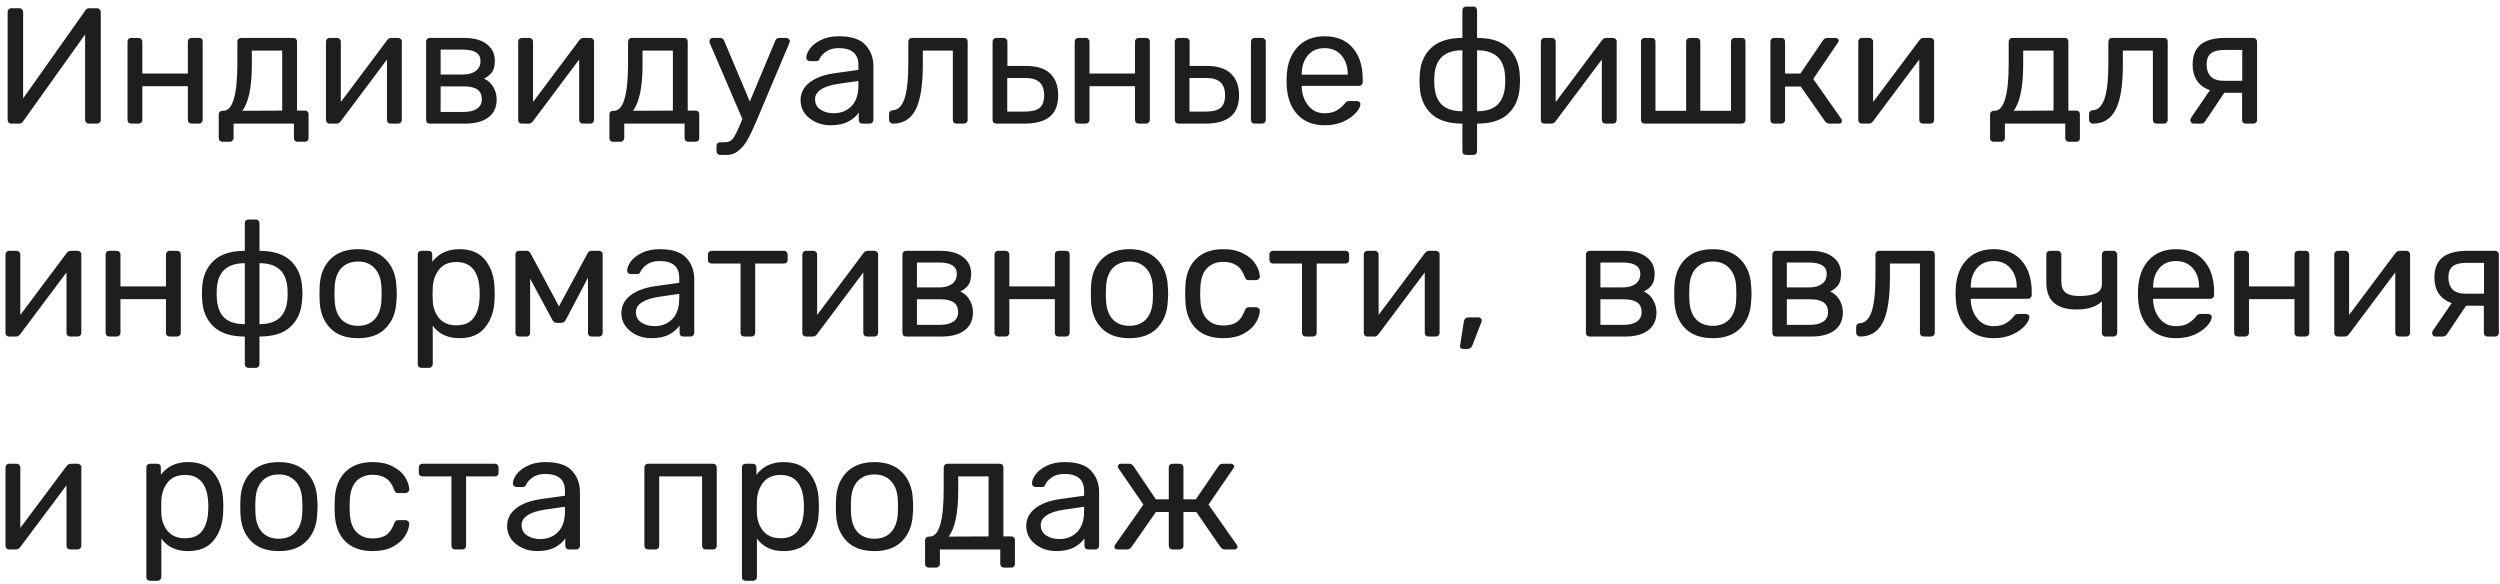 <?xml version="1.0" encoding="UTF-8"?> <svg xmlns="http://www.w3.org/2000/svg" width="364" height="85" viewBox="0 0 364 85" fill="none"> <path d="M1.64 18C1.48 18 1.352 17.952 1.256 17.856C1.16 17.744 1.112 17.6 1.112 17.424V1.776C1.112 1.6 1.16 1.464 1.256 1.368C1.352 1.256 1.488 1.2 1.664 1.2H2.816C2.976 1.2 3.104 1.256 3.2 1.368C3.312 1.464 3.368 1.6 3.368 1.776V14.328L12.416 1.536C12.544 1.312 12.736 1.2 12.992 1.2H14.12C14.28 1.2 14.408 1.256 14.504 1.368C14.616 1.464 14.672 1.6 14.672 1.776V17.448C14.672 17.608 14.616 17.744 14.504 17.856C14.408 17.952 14.28 18 14.12 18H12.968C12.808 18 12.672 17.952 12.56 17.856C12.448 17.744 12.392 17.608 12.392 17.448V5.016L3.368 17.664C3.24 17.888 3.048 18 2.792 18H1.64ZM19.118 18C18.958 18 18.822 17.952 18.71 17.856C18.614 17.744 18.566 17.608 18.566 17.448V6.072C18.566 5.912 18.614 5.784 18.71 5.688C18.822 5.576 18.958 5.52 19.118 5.52H20.174C20.334 5.52 20.462 5.576 20.558 5.688C20.67 5.784 20.726 5.912 20.726 6.072V10.704H27.35V6.072C27.35 5.912 27.398 5.784 27.494 5.688C27.606 5.576 27.742 5.52 27.902 5.52H28.958C29.134 5.52 29.27 5.568 29.366 5.664C29.462 5.76 29.51 5.896 29.51 6.072V17.448C29.51 17.608 29.454 17.744 29.342 17.856C29.246 17.952 29.118 18 28.958 18H27.902C27.742 18 27.606 17.952 27.494 17.856C27.398 17.744 27.35 17.608 27.35 17.448V12.552H20.726V17.448C20.726 17.608 20.67 17.744 20.558 17.856C20.462 17.952 20.334 18 20.174 18H19.118ZM32.4 20.64C32.24 20.64 32.104 20.592 31.992 20.496C31.896 20.4 31.848 20.264 31.848 20.088V16.68C31.848 16.52 31.896 16.392 31.992 16.296C32.104 16.184 32.24 16.128 32.4 16.128H32.52C33.192 16.128 33.696 15.568 34.032 14.448C34.384 13.328 34.56 11.56 34.56 9.144V6.072C34.56 5.912 34.608 5.784 34.704 5.688C34.816 5.576 34.952 5.52 35.112 5.52H42.696C42.872 5.52 43.008 5.568 43.104 5.664C43.2 5.76 43.248 5.896 43.248 6.072V16.104H44.376C44.552 16.104 44.688 16.152 44.784 16.248C44.88 16.344 44.928 16.48 44.928 16.656V20.088C44.928 20.264 44.88 20.4 44.784 20.496C44.688 20.592 44.552 20.64 44.376 20.64H43.32C43.16 20.64 43.032 20.584 42.936 20.472C42.84 20.376 42.792 20.248 42.792 20.088V18H34.008V20.088C34.008 20.248 33.952 20.376 33.84 20.472C33.744 20.584 33.616 20.64 33.456 20.64H32.4ZM41.088 16.104V7.368H36.672V9.384C36.672 12.648 36.208 14.896 35.28 16.128L41.088 16.104ZM57.976 5.52C58.104 5.52 58.224 5.568 58.336 5.664C58.448 5.76 58.504 5.872 58.504 6V17.448C58.504 17.608 58.448 17.744 58.336 17.856C58.24 17.952 58.112 18 57.952 18H56.896C56.736 18 56.6 17.952 56.488 17.856C56.392 17.744 56.344 17.608 56.344 17.448V8.664L49.624 17.64C49.448 17.88 49.24 18 49 18H47.968C47.84 18 47.72 17.952 47.608 17.856C47.512 17.744 47.464 17.624 47.464 17.496V6.072C47.464 5.912 47.512 5.784 47.608 5.688C47.72 5.576 47.856 5.52 48.016 5.52H49.072C49.232 5.52 49.36 5.576 49.456 5.688C49.568 5.784 49.624 5.912 49.624 6.072V14.856L56.344 5.88C56.52 5.64 56.728 5.52 56.968 5.52H57.976ZM62.594 18C62.434 18 62.298 17.952 62.186 17.856C62.09 17.744 62.042 17.608 62.042 17.448V6.072C62.042 5.912 62.09 5.784 62.186 5.688C62.298 5.576 62.434 5.52 62.594 5.52H67.562C69.002 5.52 70.106 5.824 70.874 6.432C71.658 7.024 72.05 7.832 72.05 8.856C72.05 9.544 71.922 10.08 71.666 10.464C71.41 10.848 71.01 11.176 70.466 11.448C71.042 11.688 71.49 12.088 71.81 12.648C72.146 13.208 72.314 13.816 72.314 14.472C72.314 15.608 71.914 16.48 71.114 17.088C70.314 17.696 69.186 18 67.73 18H62.594ZM67.394 10.848C68.178 10.848 68.802 10.68 69.266 10.344C69.73 9.992 69.962 9.504 69.962 8.88C69.962 7.776 69.106 7.224 67.394 7.224H64.154V10.848H67.394ZM67.538 16.296C68.338 16.296 68.97 16.144 69.434 15.84C69.914 15.52 70.154 15.056 70.154 14.448C70.154 13.808 69.938 13.336 69.506 13.032C69.074 12.728 68.418 12.576 67.538 12.576H64.154V16.296H67.538ZM85.96 5.52C86.088 5.52 86.208 5.568 86.32 5.664C86.432 5.76 86.488 5.872 86.488 6V17.448C86.488 17.608 86.432 17.744 86.32 17.856C86.224 17.952 86.096 18 85.936 18H84.88C84.72 18 84.584 17.952 84.472 17.856C84.376 17.744 84.328 17.608 84.328 17.448V8.664L77.608 17.64C77.432 17.88 77.224 18 76.984 18H75.952C75.824 18 75.704 17.952 75.592 17.856C75.496 17.744 75.448 17.624 75.448 17.496V6.072C75.448 5.912 75.496 5.784 75.592 5.688C75.704 5.576 75.84 5.52 76 5.52H77.056C77.216 5.52 77.344 5.576 77.44 5.688C77.552 5.784 77.608 5.912 77.608 6.072V14.856L84.328 5.88C84.504 5.64 84.712 5.52 84.952 5.52H85.96ZM89.283 20.64C89.123 20.64 88.987 20.592 88.875 20.496C88.779 20.4 88.731 20.264 88.731 20.088V16.68C88.731 16.52 88.779 16.392 88.875 16.296C88.987 16.184 89.123 16.128 89.283 16.128H89.403C90.075 16.128 90.579 15.568 90.915 14.448C91.267 13.328 91.443 11.56 91.443 9.144V6.072C91.443 5.912 91.491 5.784 91.587 5.688C91.699 5.576 91.835 5.52 91.995 5.52H99.579C99.755 5.52 99.891 5.568 99.987 5.664C100.083 5.76 100.131 5.896 100.131 6.072V16.104H101.259C101.435 16.104 101.571 16.152 101.667 16.248C101.763 16.344 101.811 16.48 101.811 16.656V20.088C101.811 20.264 101.763 20.4 101.667 20.496C101.571 20.592 101.435 20.64 101.259 20.64H100.203C100.043 20.64 99.915 20.584 99.819 20.472C99.723 20.376 99.675 20.248 99.675 20.088V18H90.891V20.088C90.891 20.248 90.835 20.376 90.723 20.472C90.627 20.584 90.499 20.64 90.339 20.64H89.283ZM97.971 16.104V7.368H93.555V9.384C93.555 12.648 93.091 14.896 92.163 16.128L97.971 16.104ZM114.499 5.52C114.627 5.52 114.739 5.568 114.835 5.664C114.947 5.76 115.003 5.872 115.003 6C115.003 6.064 114.955 6.208 114.859 6.432L110.299 17.232L110.083 17.736C109.651 18.76 109.259 19.592 108.907 20.232C108.571 20.872 108.139 21.416 107.611 21.864C107.099 22.328 106.491 22.56 105.787 22.56H104.875C104.715 22.56 104.579 22.504 104.467 22.392C104.371 22.296 104.323 22.168 104.323 22.008V21.264C104.323 21.104 104.371 20.968 104.467 20.856C104.579 20.76 104.715 20.712 104.875 20.712H105.499C105.851 20.712 106.139 20.64 106.363 20.496C106.587 20.352 106.787 20.12 106.963 19.8C107.155 19.48 107.395 18.984 107.683 18.312L108.091 17.328L103.411 6.432C103.331 6.224 103.291 6.088 103.291 6.024C103.291 5.88 103.339 5.76 103.435 5.664C103.531 5.568 103.651 5.52 103.795 5.52H104.851C105.107 5.52 105.299 5.648 105.427 5.904L109.171 14.784L112.891 5.904C113.003 5.648 113.203 5.52 113.491 5.52H114.499ZM120.904 18.24C120.12 18.24 119.392 18.08 118.72 17.76C118.064 17.44 117.536 17.008 117.136 16.464C116.752 15.904 116.56 15.288 116.56 14.616C116.56 13.56 116.992 12.696 117.856 12.024C118.72 11.352 119.896 10.904 121.384 10.68L124.984 10.176V9.48C124.984 7.832 124.032 7.008 122.128 7.008C121.392 7.008 120.8 7.16 120.352 7.464C119.904 7.752 119.576 8.096 119.368 8.496C119.304 8.656 119.232 8.768 119.152 8.832C119.088 8.88 118.992 8.904 118.864 8.904H117.928C117.784 8.904 117.656 8.856 117.544 8.76C117.448 8.648 117.4 8.52 117.4 8.376C117.4 8.008 117.568 7.584 117.904 7.104C118.256 6.608 118.792 6.184 119.512 5.832C120.232 5.464 121.112 5.28 122.152 5.28C123.944 5.28 125.224 5.696 125.992 6.528C126.776 7.36 127.168 8.4 127.168 9.648V17.448C127.168 17.608 127.112 17.744 127 17.856C126.904 17.952 126.776 18 126.616 18H125.56C125.4 18 125.272 17.952 125.176 17.856C125.08 17.744 125.032 17.608 125.032 17.448V16.392C124.68 16.92 124.168 17.36 123.496 17.712C122.824 18.064 121.96 18.24 120.904 18.24ZM121.384 16.488C122.44 16.488 123.304 16.144 123.976 15.456C124.648 14.768 124.984 13.768 124.984 12.456V11.784L122.176 12.192C121.024 12.352 120.152 12.624 119.56 13.008C118.968 13.392 118.672 13.872 118.672 14.448C118.672 15.104 118.936 15.608 119.464 15.96C120.008 16.312 120.648 16.488 121.384 16.488ZM130.02 18C129.86 18 129.724 17.944 129.612 17.832C129.5 17.72 129.444 17.584 129.444 17.424V16.584C129.444 16.44 129.492 16.32 129.588 16.224C129.684 16.128 129.804 16.072 129.948 16.056C130.716 16.04 131.292 15.496 131.676 14.424C132.06 13.336 132.252 11.576 132.252 9.144V6.072C132.252 5.912 132.3 5.784 132.396 5.688C132.508 5.576 132.644 5.52 132.804 5.52H140.34C140.516 5.52 140.652 5.568 140.748 5.664C140.844 5.76 140.892 5.896 140.892 6.072V17.448C140.892 17.608 140.836 17.744 140.724 17.856C140.628 17.952 140.5 18 140.34 18H139.284C139.124 18 138.988 17.952 138.876 17.856C138.78 17.744 138.732 17.608 138.732 17.448V7.368H134.364V9.384C134.364 12.424 134.012 14.624 133.308 15.984C132.604 17.328 131.508 18 130.02 18ZM145.071 18C144.911 18 144.775 17.952 144.663 17.856C144.567 17.744 144.519 17.608 144.519 17.448V6.072C144.519 5.912 144.567 5.784 144.663 5.688C144.775 5.576 144.911 5.52 145.071 5.52H146.127C146.287 5.52 146.415 5.576 146.511 5.688C146.623 5.784 146.679 5.912 146.679 6.072V9.6H149.391C150.975 9.6 152.151 9.976 152.919 10.728C153.687 11.464 154.071 12.512 154.071 13.872C154.071 15.28 153.663 16.32 152.847 16.992C152.031 17.664 150.783 18 149.103 18H145.071ZM149.199 16.248C150.191 16.248 150.911 16.072 151.359 15.72C151.807 15.352 152.031 14.736 152.031 13.872C152.031 13.024 151.807 12.392 151.359 11.976C150.911 11.56 150.191 11.352 149.199 11.352H146.655V16.248H149.199ZM157.024 18C156.864 18 156.728 17.952 156.616 17.856C156.52 17.744 156.472 17.608 156.472 17.448V6.072C156.472 5.912 156.52 5.784 156.616 5.688C156.728 5.576 156.864 5.52 157.024 5.52H158.08C158.24 5.52 158.368 5.576 158.464 5.688C158.576 5.784 158.632 5.912 158.632 6.072V10.704H165.256V6.072C165.256 5.912 165.304 5.784 165.4 5.688C165.512 5.576 165.648 5.52 165.808 5.52H166.864C167.04 5.52 167.176 5.568 167.272 5.664C167.368 5.76 167.416 5.896 167.416 6.072V17.448C167.416 17.608 167.36 17.744 167.248 17.856C167.152 17.952 167.024 18 166.864 18H165.808C165.648 18 165.512 17.952 165.4 17.856C165.304 17.744 165.256 17.608 165.256 17.448V12.552H158.632V17.448C158.632 17.608 158.576 17.744 158.464 17.856C158.368 17.952 158.24 18 158.08 18H157.024ZM171.602 18C171.442 18 171.306 17.952 171.194 17.856C171.098 17.744 171.05 17.608 171.05 17.448V6.072C171.05 5.912 171.098 5.784 171.194 5.688C171.306 5.576 171.442 5.52 171.602 5.52H172.658C172.818 5.52 172.946 5.576 173.042 5.688C173.154 5.784 173.21 5.912 173.21 6.072V9.6H175.73C177.298 9.6 178.466 9.976 179.234 10.728C180.018 11.48 180.41 12.528 180.41 13.872C180.41 15.28 179.994 16.32 179.162 16.992C178.346 17.664 177.098 18 175.418 18H171.602ZM182.69 18C182.53 18 182.394 17.952 182.282 17.856C182.186 17.744 182.138 17.608 182.138 17.448V6.072C182.138 5.912 182.186 5.784 182.282 5.688C182.394 5.576 182.53 5.52 182.69 5.52H183.746C183.906 5.52 184.034 5.576 184.13 5.688C184.242 5.784 184.298 5.912 184.298 6.072V17.448C184.298 17.608 184.242 17.744 184.13 17.856C184.034 17.952 183.906 18 183.746 18H182.69ZM175.538 16.248C176.53 16.248 177.25 16.072 177.698 15.72C178.146 15.352 178.37 14.736 178.37 13.872C178.37 13.024 178.146 12.392 177.698 11.976C177.25 11.56 176.53 11.352 175.538 11.352H173.186V16.248H175.538ZM192.869 18.24C191.237 18.24 189.933 17.736 188.957 16.728C187.981 15.704 187.445 14.312 187.349 12.552L187.325 11.736L187.349 10.944C187.445 9.216 187.981 7.84 188.957 6.816C189.933 5.792 191.237 5.28 192.869 5.28C194.629 5.28 195.989 5.84 196.949 6.96C197.925 8.08 198.413 9.6 198.413 11.52V11.952C198.413 12.112 198.357 12.248 198.245 12.36C198.149 12.456 198.021 12.504 197.861 12.504H189.533V12.72C189.581 13.76 189.901 14.648 190.493 15.384C191.085 16.12 191.869 16.488 192.845 16.488C193.597 16.488 194.205 16.344 194.669 16.056C195.149 15.752 195.509 15.44 195.749 15.12C195.893 14.928 196.005 14.816 196.085 14.784C196.165 14.736 196.301 14.712 196.493 14.712H197.549C197.693 14.712 197.813 14.752 197.909 14.832C198.021 14.912 198.077 15.016 198.077 15.144C198.077 15.496 197.861 15.92 197.429 16.416C196.997 16.912 196.381 17.344 195.581 17.712C194.797 18.064 193.893 18.24 192.869 18.24ZM196.229 10.872V10.8C196.229 9.68 195.925 8.768 195.317 8.064C194.709 7.36 193.893 7.008 192.869 7.008C191.829 7.008 191.013 7.36 190.421 8.064C189.829 8.768 189.533 9.68 189.533 10.8V10.872H196.229ZM213.478 22.56C213.318 22.56 213.182 22.512 213.07 22.416C212.974 22.32 212.926 22.184 212.926 22.008V18C210.91 18 209.39 17.512 208.366 16.536C207.342 15.56 206.79 14.24 206.71 12.576L206.686 11.76L206.71 10.92C206.79 9.272 207.342 7.96 208.366 6.984C209.406 6.008 210.926 5.52 212.926 5.52V1.512C212.926 1.336 212.974 1.2 213.07 1.104C213.182 1.008 213.318 0.96 213.478 0.96H214.534C214.694 0.96 214.822 1.016 214.918 1.128C215.014 1.224 215.062 1.352 215.062 1.512V5.52C217.078 5.52 218.598 6.008 219.622 6.984C220.646 7.96 221.198 9.272 221.278 10.92C221.31 11.272 221.326 11.552 221.326 11.76C221.326 11.952 221.31 12.224 221.278 12.576C221.198 14.24 220.646 15.56 219.622 16.536C218.614 17.512 217.094 18 215.062 18V22.008C215.062 22.168 215.014 22.296 214.918 22.392C214.822 22.504 214.694 22.56 214.534 22.56H213.478ZM212.926 7.32C210.334 7.32 208.974 8.576 208.846 11.088L208.822 11.76L208.846 12.432C208.926 13.696 209.294 14.64 209.95 15.264C210.622 15.888 211.614 16.2 212.926 16.2V7.32ZM215.062 16.2C216.374 16.2 217.358 15.888 218.014 15.264C218.686 14.624 219.062 13.68 219.142 12.432C219.158 12.272 219.166 12.048 219.166 11.76C219.166 11.472 219.158 11.248 219.142 11.088C219.014 8.576 217.654 7.32 215.062 7.32V16.2ZM234.859 5.52C234.987 5.52 235.107 5.568 235.219 5.664C235.331 5.76 235.387 5.872 235.387 6V17.448C235.387 17.608 235.331 17.744 235.219 17.856C235.123 17.952 234.995 18 234.835 18H233.779C233.619 18 233.483 17.952 233.371 17.856C233.275 17.744 233.227 17.608 233.227 17.448V8.664L226.507 17.64C226.331 17.88 226.123 18 225.883 18H224.851C224.723 18 224.603 17.952 224.491 17.856C224.395 17.744 224.347 17.624 224.347 17.496V6.072C224.347 5.912 224.395 5.784 224.491 5.688C224.603 5.576 224.739 5.52 224.899 5.52H225.955C226.115 5.52 226.243 5.576 226.339 5.688C226.451 5.784 226.507 5.912 226.507 6.072V14.856L233.227 5.88C233.403 5.64 233.611 5.52 233.851 5.52H234.859ZM239.477 18C239.317 18 239.181 17.952 239.069 17.856C238.973 17.744 238.925 17.608 238.925 17.448V6.072C238.925 5.912 238.973 5.784 239.069 5.688C239.181 5.576 239.317 5.52 239.477 5.52H240.485C240.661 5.52 240.797 5.568 240.893 5.664C240.989 5.76 241.037 5.896 241.037 6.072V16.128H245.501V6.072C245.501 5.912 245.549 5.784 245.645 5.688C245.757 5.576 245.893 5.52 246.053 5.52H247.013C247.173 5.52 247.301 5.576 247.397 5.688C247.509 5.784 247.565 5.912 247.565 6.072V16.128H252.029V6.072C252.029 5.912 252.077 5.784 252.173 5.688C252.285 5.576 252.421 5.52 252.581 5.52H253.589C253.765 5.52 253.901 5.568 253.997 5.664C254.093 5.76 254.141 5.896 254.141 6.072V17.448C254.141 17.608 254.085 17.744 253.973 17.856C253.877 17.952 253.749 18 253.589 18H239.477ZM268.089 17.304C268.153 17.416 268.185 17.52 268.185 17.616C268.185 17.872 268.033 18 267.729 18H266.361C266.121 18 265.905 17.88 265.713 17.64L262.185 12.6H259.905V17.448C259.905 17.608 259.849 17.744 259.737 17.856C259.641 17.952 259.513 18 259.353 18H258.321C258.161 18 258.025 17.952 257.913 17.856C257.817 17.744 257.769 17.608 257.769 17.448V6.072C257.769 5.912 257.817 5.784 257.913 5.688C258.025 5.576 258.161 5.52 258.321 5.52H259.353C259.529 5.52 259.665 5.568 259.761 5.664C259.857 5.76 259.905 5.896 259.905 6.072V10.704H262.137L265.425 5.88C265.585 5.64 265.793 5.52 266.049 5.52H267.225C267.369 5.52 267.489 5.56 267.585 5.64C267.681 5.704 267.729 5.792 267.729 5.904C267.729 5.936 267.713 5.984 267.681 6.048C267.649 6.096 267.625 6.144 267.609 6.192L264.009 11.496L268.089 17.304ZM281.078 5.52C281.206 5.52 281.326 5.568 281.438 5.664C281.55 5.76 281.606 5.872 281.606 6V17.448C281.606 17.608 281.55 17.744 281.438 17.856C281.342 17.952 281.214 18 281.054 18H279.998C279.838 18 279.702 17.952 279.59 17.856C279.494 17.744 279.446 17.608 279.446 17.448V8.664L272.726 17.64C272.55 17.88 272.342 18 272.102 18H271.07C270.942 18 270.822 17.952 270.71 17.856C270.614 17.744 270.566 17.624 270.566 17.496V6.072C270.566 5.912 270.614 5.784 270.71 5.688C270.822 5.576 270.958 5.52 271.118 5.52H272.174C272.334 5.52 272.462 5.576 272.558 5.688C272.67 5.784 272.726 5.912 272.726 6.072V14.856L279.446 5.88C279.622 5.64 279.83 5.52 280.07 5.52H281.078ZM290.306 20.64C290.146 20.64 290.01 20.592 289.898 20.496C289.802 20.4 289.754 20.264 289.754 20.088V16.68C289.754 16.52 289.802 16.392 289.898 16.296C290.01 16.184 290.146 16.128 290.306 16.128H290.426C291.098 16.128 291.602 15.568 291.938 14.448C292.29 13.328 292.466 11.56 292.466 9.144V6.072C292.466 5.912 292.514 5.784 292.61 5.688C292.722 5.576 292.858 5.52 293.018 5.52H300.602C300.778 5.52 300.914 5.568 301.01 5.664C301.106 5.76 301.154 5.896 301.154 6.072V16.104H302.282C302.458 16.104 302.594 16.152 302.69 16.248C302.786 16.344 302.834 16.48 302.834 16.656V20.088C302.834 20.264 302.786 20.4 302.69 20.496C302.594 20.592 302.458 20.64 302.282 20.64H301.226C301.066 20.64 300.938 20.584 300.842 20.472C300.746 20.376 300.698 20.248 300.698 20.088V18H291.914V20.088C291.914 20.248 291.858 20.376 291.746 20.472C291.65 20.584 291.522 20.64 291.362 20.64H290.306ZM298.994 16.104V7.368H294.578V9.384C294.578 12.648 294.114 14.896 293.186 16.128L298.994 16.104ZM304.746 18C304.586 18 304.45 17.944 304.338 17.832C304.226 17.72 304.17 17.584 304.17 17.424V16.584C304.17 16.44 304.218 16.32 304.314 16.224C304.41 16.128 304.53 16.072 304.674 16.056C305.442 16.04 306.018 15.496 306.402 14.424C306.786 13.336 306.978 11.576 306.978 9.144V6.072C306.978 5.912 307.026 5.784 307.122 5.688C307.234 5.576 307.37 5.52 307.53 5.52H315.066C315.242 5.52 315.378 5.568 315.474 5.664C315.57 5.76 315.618 5.896 315.618 6.072V17.448C315.618 17.608 315.562 17.744 315.45 17.856C315.354 17.952 315.226 18 315.066 18H314.01C313.85 18 313.714 17.952 313.602 17.856C313.506 17.744 313.458 17.608 313.458 17.448V7.368H309.09V9.384C309.09 12.424 308.738 14.624 308.034 15.984C307.33 17.328 306.234 18 304.746 18ZM328.077 5.52C328.237 5.52 328.365 5.576 328.461 5.688C328.573 5.784 328.629 5.912 328.629 6.072V17.448C328.629 17.608 328.573 17.744 328.461 17.856C328.365 17.952 328.237 18 328.077 18H326.997C326.837 18 326.701 17.952 326.589 17.856C326.493 17.744 326.445 17.608 326.445 17.448V13.512H323.853L321.093 17.64C321.029 17.736 320.941 17.824 320.829 17.904C320.717 17.968 320.597 18 320.469 18H319.389C319.261 18 319.149 17.952 319.053 17.856C318.957 17.76 318.909 17.648 318.909 17.52C318.909 17.36 318.965 17.208 319.077 17.064L321.765 13.128C320.933 12.84 320.301 12.376 319.869 11.736C319.453 11.096 319.245 10.328 319.245 9.432C319.245 8.104 319.637 7.12 320.421 6.48C321.221 5.84 322.421 5.52 324.021 5.52H328.077ZM326.469 7.272H323.925C322.997 7.272 322.325 7.44 321.909 7.776C321.493 8.096 321.285 8.648 321.285 9.432C321.285 10.136 321.485 10.704 321.885 11.136C322.301 11.552 322.917 11.76 323.733 11.76H326.469V7.272ZM11.312 36.52C11.44 36.52 11.56 36.568 11.672 36.664C11.784 36.76 11.84 36.872 11.84 37V48.448C11.84 48.608 11.784 48.744 11.672 48.856C11.576 48.952 11.448 49 11.288 49H10.232C10.072 49 9.936 48.952 9.824 48.856C9.728 48.744 9.68 48.608 9.68 48.448V39.664L2.96 48.64C2.784 48.88 2.576 49 2.336 49H1.304C1.176 49 1.056 48.952 0.944 48.856C0.848 48.744 0.8 48.624 0.8 48.496V37.072C0.8 36.912 0.848 36.784 0.944 36.688C1.056 36.576 1.192 36.52 1.352 36.52H2.408C2.568 36.52 2.696 36.576 2.792 36.688C2.904 36.784 2.96 36.912 2.96 37.072V45.856L9.68 36.88C9.856 36.64 10.064 36.52 10.304 36.52H11.312ZM15.93 49C15.77 49 15.634 48.952 15.522 48.856C15.426 48.744 15.378 48.608 15.378 48.448V37.072C15.378 36.912 15.426 36.784 15.522 36.688C15.634 36.576 15.77 36.52 15.93 36.52H16.986C17.146 36.52 17.274 36.576 17.37 36.688C17.482 36.784 17.538 36.912 17.538 37.072V41.704H24.162V37.072C24.162 36.912 24.21 36.784 24.306 36.688C24.418 36.576 24.554 36.52 24.714 36.52H25.77C25.946 36.52 26.082 36.568 26.178 36.664C26.274 36.76 26.322 36.896 26.322 37.072V48.448C26.322 48.608 26.266 48.744 26.154 48.856C26.058 48.952 25.93 49 25.77 49H24.714C24.554 49 24.418 48.952 24.306 48.856C24.21 48.744 24.162 48.608 24.162 48.448V43.552H17.538V48.448C17.538 48.608 17.482 48.744 17.37 48.856C17.274 48.952 17.146 49 16.986 49H15.93ZM36.196 53.56C36.036 53.56 35.9 53.512 35.788 53.416C35.692 53.32 35.644 53.184 35.644 53.008V49C33.628 49 32.108 48.512 31.084 47.536C30.06 46.56 29.508 45.24 29.428 43.576L29.404 42.76L29.428 41.92C29.508 40.272 30.06 38.96 31.084 37.984C32.124 37.008 33.644 36.52 35.644 36.52V32.512C35.644 32.336 35.692 32.2 35.788 32.104C35.9 32.008 36.036 31.96 36.196 31.96H37.252C37.412 31.96 37.54 32.016 37.636 32.128C37.732 32.224 37.78 32.352 37.78 32.512V36.52C39.796 36.52 41.316 37.008 42.34 37.984C43.364 38.96 43.916 40.272 43.996 41.92C44.028 42.272 44.044 42.552 44.044 42.76C44.044 42.952 44.028 43.224 43.996 43.576C43.916 45.24 43.364 46.56 42.34 47.536C41.332 48.512 39.812 49 37.78 49V53.008C37.78 53.168 37.732 53.296 37.636 53.392C37.54 53.504 37.412 53.56 37.252 53.56H36.196ZM35.644 38.32C33.052 38.32 31.692 39.576 31.564 42.088L31.54 42.76L31.564 43.432C31.644 44.696 32.012 45.64 32.668 46.264C33.34 46.888 34.332 47.2 35.644 47.2V38.32ZM37.78 47.2C39.092 47.2 40.076 46.888 40.732 46.264C41.404 45.624 41.78 44.68 41.86 43.432C41.876 43.272 41.884 43.048 41.884 42.76C41.884 42.472 41.876 42.248 41.86 42.088C41.732 39.576 40.372 38.32 37.78 38.32V47.2ZM52.13 49.24C50.37 49.24 49.01 48.744 48.05 47.752C47.106 46.76 46.602 45.44 46.538 43.792L46.514 42.76L46.538 41.728C46.602 40.08 47.114 38.76 48.074 37.768C49.05 36.776 50.402 36.28 52.13 36.28C53.858 36.28 55.202 36.776 56.162 37.768C57.138 38.76 57.658 40.08 57.722 41.728C57.754 42.08 57.77 42.424 57.77 42.76C57.77 43.096 57.754 43.44 57.722 43.792C57.658 45.44 57.146 46.76 56.186 47.752C55.242 48.744 53.89 49.24 52.13 49.24ZM52.13 47.44C53.154 47.44 53.962 47.12 54.554 46.48C55.162 45.824 55.49 44.888 55.538 43.672C55.554 43.512 55.562 43.208 55.562 42.76C55.562 42.312 55.554 42.008 55.538 41.848C55.49 40.632 55.162 39.704 54.554 39.064C53.962 38.408 53.154 38.08 52.13 38.08C51.106 38.08 50.29 38.408 49.682 39.064C49.09 39.704 48.77 40.632 48.722 41.848L48.698 42.76L48.722 43.672C48.77 44.888 49.09 45.824 49.682 46.48C50.29 47.12 51.106 47.44 52.13 47.44ZM61.376 53.56C61.216 53.56 61.08 53.512 60.968 53.416C60.872 53.32 60.824 53.184 60.824 53.008V37.072C60.824 36.896 60.872 36.76 60.968 36.664C61.08 36.568 61.216 36.52 61.376 36.52H62.384C62.56 36.52 62.696 36.568 62.792 36.664C62.888 36.76 62.936 36.896 62.936 37.072V38.128C63.864 36.896 65.184 36.28 66.896 36.28C68.576 36.28 69.832 36.816 70.664 37.888C71.512 38.944 71.96 40.296 72.008 41.944C72.024 42.12 72.032 42.392 72.032 42.76C72.032 43.128 72.024 43.4 72.008 43.576C71.96 45.208 71.512 46.56 70.664 47.632C69.832 48.704 68.576 49.24 66.896 49.24C65.184 49.24 63.888 48.632 63.008 47.416V53.008C63.008 53.168 62.952 53.296 62.84 53.392C62.744 53.504 62.616 53.56 62.456 53.56H61.376ZM66.44 47.368C67.592 47.368 68.432 47.008 68.96 46.288C69.488 45.568 69.776 44.624 69.824 43.456C69.84 43.296 69.848 43.064 69.848 42.76C69.848 39.688 68.712 38.152 66.44 38.152C65.32 38.152 64.472 38.528 63.896 39.28C63.336 40.016 63.04 40.888 63.008 41.896C62.992 42.072 62.984 42.384 62.984 42.832C62.984 43.28 62.992 43.592 63.008 43.768C63.04 44.744 63.344 45.592 63.92 46.312C64.512 47.016 65.352 47.368 66.44 47.368ZM87.266 36.52C87.394 36.52 87.506 36.568 87.602 36.664C87.698 36.76 87.746 36.864 87.746 36.976V48.472C87.746 48.632 87.698 48.76 87.602 48.856C87.506 48.952 87.378 49 87.218 49H86.138C85.978 49 85.85 48.952 85.754 48.856C85.658 48.76 85.61 48.632 85.61 48.472V40.432L82.49 46.36C82.378 46.584 82.266 46.752 82.154 46.864C82.058 46.96 81.906 47.008 81.698 47.008H81.098C80.89 47.008 80.73 46.96 80.618 46.864C80.522 46.752 80.418 46.584 80.306 46.36L77.186 40.576V48.472C77.186 48.632 77.138 48.76 77.042 48.856C76.946 48.952 76.818 49 76.658 49H75.578C75.418 49 75.29 48.952 75.194 48.856C75.098 48.76 75.05 48.632 75.05 48.472V36.976C75.05 36.864 75.098 36.76 75.194 36.664C75.29 36.568 75.402 36.52 75.53 36.52H76.682C76.938 36.52 77.13 36.648 77.258 36.904L81.386 44.608L85.538 36.904C85.666 36.648 85.858 36.52 86.114 36.52H87.266ZM94.819 49.24C94.034 49.24 93.306 49.08 92.635 48.76C91.978 48.44 91.451 48.008 91.05 47.464C90.666 46.904 90.475 46.288 90.475 45.616C90.475 44.56 90.906 43.696 91.77 43.024C92.635 42.352 93.811 41.904 95.299 41.68L98.898 41.176V40.48C98.898 38.832 97.947 38.008 96.043 38.008C95.306 38.008 94.715 38.16 94.266 38.464C93.819 38.752 93.49 39.096 93.282 39.496C93.219 39.656 93.147 39.768 93.067 39.832C93.002 39.88 92.906 39.904 92.778 39.904H91.843C91.698 39.904 91.57 39.856 91.459 39.76C91.362 39.648 91.314 39.52 91.314 39.376C91.314 39.008 91.483 38.584 91.819 38.104C92.171 37.608 92.707 37.184 93.427 36.832C94.147 36.464 95.026 36.28 96.067 36.28C97.859 36.28 99.138 36.696 99.906 37.528C100.691 38.36 101.083 39.4 101.083 40.648V48.448C101.083 48.608 101.027 48.744 100.915 48.856C100.819 48.952 100.691 49 100.531 49H99.475C99.314 49 99.186 48.952 99.091 48.856C98.995 48.744 98.947 48.608 98.947 48.448V47.392C98.594 47.92 98.082 48.36 97.41 48.712C96.739 49.064 95.874 49.24 94.819 49.24ZM95.299 47.488C96.355 47.488 97.219 47.144 97.891 46.456C98.562 45.768 98.898 44.768 98.898 43.456V42.784L96.091 43.192C94.939 43.352 94.067 43.624 93.475 44.008C92.882 44.392 92.587 44.872 92.587 45.448C92.587 46.104 92.85 46.608 93.379 46.96C93.922 47.312 94.562 47.488 95.299 47.488ZM108.374 49C108.214 49 108.078 48.952 107.966 48.856C107.87 48.744 107.822 48.608 107.822 48.448V38.368H103.622C103.462 38.368 103.326 38.32 103.214 38.224C103.118 38.128 103.07 38 103.07 37.84V37.072C103.07 36.912 103.118 36.784 103.214 36.688C103.326 36.576 103.462 36.52 103.622 36.52H114.158C114.318 36.52 114.446 36.576 114.542 36.688C114.638 36.784 114.686 36.912 114.686 37.072V37.84C114.686 38 114.638 38.128 114.542 38.224C114.446 38.32 114.318 38.368 114.158 38.368H109.958V48.448C109.958 48.608 109.902 48.744 109.79 48.856C109.694 48.952 109.566 49 109.406 49H108.374ZM127.328 36.52C127.456 36.52 127.576 36.568 127.688 36.664C127.8 36.76 127.856 36.872 127.856 37V48.448C127.856 48.608 127.8 48.744 127.688 48.856C127.592 48.952 127.464 49 127.304 49H126.248C126.088 49 125.952 48.952 125.84 48.856C125.744 48.744 125.696 48.608 125.696 48.448V39.664L118.976 48.64C118.8 48.88 118.592 49 118.352 49H117.32C117.192 49 117.072 48.952 116.96 48.856C116.864 48.744 116.816 48.624 116.816 48.496V37.072C116.816 36.912 116.864 36.784 116.96 36.688C117.072 36.576 117.208 36.52 117.368 36.52H118.424C118.584 36.52 118.712 36.576 118.808 36.688C118.92 36.784 118.976 36.912 118.976 37.072V45.856L125.696 36.88C125.872 36.64 126.08 36.52 126.32 36.52H127.328ZM131.946 49C131.786 49 131.65 48.952 131.538 48.856C131.442 48.744 131.394 48.608 131.394 48.448V37.072C131.394 36.912 131.442 36.784 131.538 36.688C131.65 36.576 131.786 36.52 131.946 36.52H136.914C138.354 36.52 139.458 36.824 140.226 37.432C141.01 38.024 141.402 38.832 141.402 39.856C141.402 40.544 141.274 41.08 141.018 41.464C140.762 41.848 140.362 42.176 139.818 42.448C140.394 42.688 140.842 43.088 141.162 43.648C141.498 44.208 141.666 44.816 141.666 45.472C141.666 46.608 141.266 47.48 140.466 48.088C139.666 48.696 138.538 49 137.082 49H131.946ZM136.746 41.848C137.53 41.848 138.154 41.68 138.618 41.344C139.082 40.992 139.314 40.504 139.314 39.88C139.314 38.776 138.458 38.224 136.746 38.224H133.506V41.848H136.746ZM136.89 47.296C137.69 47.296 138.322 47.144 138.786 46.84C139.266 46.52 139.506 46.056 139.506 45.448C139.506 44.808 139.29 44.336 138.858 44.032C138.426 43.728 137.77 43.576 136.89 43.576H133.506V47.296H136.89ZM145.352 49C145.192 49 145.056 48.952 144.944 48.856C144.848 48.744 144.8 48.608 144.8 48.448V37.072C144.8 36.912 144.848 36.784 144.944 36.688C145.056 36.576 145.192 36.52 145.352 36.52H146.408C146.568 36.52 146.696 36.576 146.792 36.688C146.904 36.784 146.96 36.912 146.96 37.072V41.704H153.584V37.072C153.584 36.912 153.632 36.784 153.728 36.688C153.84 36.576 153.976 36.52 154.136 36.52H155.192C155.368 36.52 155.504 36.568 155.6 36.664C155.696 36.76 155.744 36.896 155.744 37.072V48.448C155.744 48.608 155.688 48.744 155.576 48.856C155.48 48.952 155.352 49 155.192 49H154.136C153.976 49 153.84 48.952 153.728 48.856C153.632 48.744 153.584 48.608 153.584 48.448V43.552H146.96V48.448C146.96 48.608 146.904 48.744 146.792 48.856C146.696 48.952 146.568 49 146.408 49H145.352ZM164.442 49.24C162.682 49.24 161.322 48.744 160.362 47.752C159.418 46.76 158.914 45.44 158.85 43.792L158.826 42.76L158.85 41.728C158.914 40.08 159.426 38.76 160.386 37.768C161.362 36.776 162.714 36.28 164.442 36.28C166.17 36.28 167.514 36.776 168.474 37.768C169.45 38.76 169.97 40.08 170.034 41.728C170.066 42.08 170.082 42.424 170.082 42.76C170.082 43.096 170.066 43.44 170.034 43.792C169.97 45.44 169.458 46.76 168.498 47.752C167.554 48.744 166.202 49.24 164.442 49.24ZM164.442 47.44C165.466 47.44 166.274 47.12 166.866 46.48C167.474 45.824 167.802 44.888 167.85 43.672C167.866 43.512 167.874 43.208 167.874 42.76C167.874 42.312 167.866 42.008 167.85 41.848C167.802 40.632 167.474 39.704 166.866 39.064C166.274 38.408 165.466 38.08 164.442 38.08C163.418 38.08 162.602 38.408 161.994 39.064C161.402 39.704 161.082 40.632 161.034 41.848L161.01 42.76L161.034 43.672C161.082 44.888 161.402 45.824 161.994 46.48C162.602 47.12 163.418 47.44 164.442 47.44ZM178.105 49.24C176.393 49.24 175.057 48.76 174.097 47.8C173.137 46.824 172.633 45.464 172.585 43.72L172.561 42.76L172.585 41.8C172.633 40.056 173.137 38.704 174.097 37.744C175.057 36.768 176.393 36.28 178.105 36.28C179.257 36.28 180.225 36.488 181.009 36.904C181.809 37.304 182.401 37.808 182.785 38.416C183.185 39.024 183.401 39.632 183.432 40.24C183.449 40.384 183.393 40.512 183.265 40.624C183.153 40.736 183.025 40.792 182.881 40.792H181.825C181.665 40.792 181.545 40.76 181.465 40.696C181.385 40.616 181.305 40.48 181.225 40.288C180.937 39.504 180.537 38.952 180.025 38.632C179.529 38.296 178.897 38.128 178.129 38.128C177.121 38.128 176.321 38.44 175.729 39.064C175.137 39.688 174.817 40.64 174.769 41.92L174.745 42.76L174.769 43.6C174.817 44.88 175.137 45.832 175.729 46.456C176.321 47.08 177.121 47.392 178.129 47.392C178.913 47.392 179.553 47.232 180.049 46.912C180.545 46.576 180.937 46.016 181.225 45.232C181.305 45.04 181.385 44.912 181.465 44.848C181.545 44.768 181.665 44.728 181.825 44.728H182.881C183.025 44.728 183.153 44.784 183.265 44.896C183.393 45.008 183.449 45.136 183.432 45.28C183.401 45.872 183.185 46.472 182.785 47.08C182.401 47.688 181.809 48.2 181.009 48.616C180.225 49.032 179.257 49.24 178.105 49.24ZM190.124 49C189.964 49 189.828 48.952 189.716 48.856C189.62 48.744 189.572 48.608 189.572 48.448V38.368H185.372C185.212 38.368 185.076 38.32 184.964 38.224C184.868 38.128 184.82 38 184.82 37.84V37.072C184.82 36.912 184.868 36.784 184.964 36.688C185.076 36.576 185.212 36.52 185.372 36.52H195.908C196.068 36.52 196.196 36.576 196.292 36.688C196.388 36.784 196.436 36.912 196.436 37.072V37.84C196.436 38 196.388 38.128 196.292 38.224C196.196 38.32 196.068 38.368 195.908 38.368H191.708V48.448C191.708 48.608 191.652 48.744 191.54 48.856C191.444 48.952 191.316 49 191.156 49H190.124ZM209.078 36.52C209.206 36.52 209.326 36.568 209.438 36.664C209.55 36.76 209.606 36.872 209.606 37V48.448C209.606 48.608 209.55 48.744 209.438 48.856C209.342 48.952 209.214 49 209.054 49H207.998C207.838 49 207.702 48.952 207.59 48.856C207.494 48.744 207.446 48.608 207.446 48.448V39.664L200.726 48.64C200.55 48.88 200.342 49 200.102 49H199.07C198.942 49 198.822 48.952 198.71 48.856C198.614 48.744 198.566 48.624 198.566 48.496V37.072C198.566 36.912 198.614 36.784 198.71 36.688C198.822 36.576 198.958 36.52 199.118 36.52H200.174C200.334 36.52 200.462 36.576 200.558 36.688C200.67 36.784 200.726 36.912 200.726 37.072V45.856L207.446 36.88C207.622 36.64 207.83 36.52 208.07 36.52H209.078ZM212.976 50.8C212.832 50.8 212.72 50.752 212.64 50.656C212.576 50.56 212.56 50.44 212.592 50.296L213.12 46.912C213.184 46.448 213.408 46.216 213.792 46.216H215.328C215.44 46.216 215.536 46.264 215.616 46.36C215.696 46.44 215.736 46.528 215.736 46.624C215.736 46.752 215.704 46.888 215.64 47.032L214.392 50.248C214.248 50.616 214.024 50.8 213.72 50.8H212.976ZM231.461 49C231.301 49 231.165 48.952 231.053 48.856C230.957 48.744 230.909 48.608 230.909 48.448V37.072C230.909 36.912 230.957 36.784 231.053 36.688C231.165 36.576 231.301 36.52 231.461 36.52H236.429C237.869 36.52 238.973 36.824 239.741 37.432C240.525 38.024 240.917 38.832 240.917 39.856C240.917 40.544 240.789 41.08 240.533 41.464C240.277 41.848 239.877 42.176 239.333 42.448C239.909 42.688 240.357 43.088 240.677 43.648C241.013 44.208 241.181 44.816 241.181 45.472C241.181 46.608 240.781 47.48 239.981 48.088C239.181 48.696 238.053 49 236.597 49H231.461ZM236.261 41.848C237.045 41.848 237.669 41.68 238.133 41.344C238.597 40.992 238.829 40.504 238.829 39.88C238.829 38.776 237.973 38.224 236.261 38.224H233.021V41.848H236.261ZM236.405 47.296C237.205 47.296 237.837 47.144 238.301 46.84C238.781 46.52 239.021 46.056 239.021 45.448C239.021 44.808 238.805 44.336 238.373 44.032C237.941 43.728 237.285 43.576 236.405 43.576H233.021V47.296H236.405ZM249.38 49.24C247.62 49.24 246.26 48.744 245.3 47.752C244.356 46.76 243.852 45.44 243.788 43.792L243.764 42.76L243.788 41.728C243.852 40.08 244.364 38.76 245.324 37.768C246.3 36.776 247.652 36.28 249.38 36.28C251.108 36.28 252.452 36.776 253.412 37.768C254.388 38.76 254.908 40.08 254.972 41.728C255.004 42.08 255.02 42.424 255.02 42.76C255.02 43.096 255.004 43.44 254.972 43.792C254.908 45.44 254.396 46.76 253.436 47.752C252.492 48.744 251.14 49.24 249.38 49.24ZM249.38 47.44C250.404 47.44 251.212 47.12 251.804 46.48C252.412 45.824 252.74 44.888 252.788 43.672C252.804 43.512 252.812 43.208 252.812 42.76C252.812 42.312 252.804 42.008 252.788 41.848C252.74 40.632 252.412 39.704 251.804 39.064C251.212 38.408 250.404 38.08 249.38 38.08C248.356 38.08 247.54 38.408 246.932 39.064C246.34 39.704 246.02 40.632 245.972 41.848L245.948 42.76L245.972 43.672C246.02 44.888 246.34 45.824 246.932 46.48C247.54 47.12 248.356 47.44 249.38 47.44ZM258.602 49C258.442 49 258.306 48.952 258.194 48.856C258.098 48.744 258.05 48.608 258.05 48.448V37.072C258.05 36.912 258.098 36.784 258.194 36.688C258.306 36.576 258.442 36.52 258.602 36.52H263.57C265.01 36.52 266.114 36.824 266.882 37.432C267.666 38.024 268.058 38.832 268.058 39.856C268.058 40.544 267.93 41.08 267.674 41.464C267.418 41.848 267.018 42.176 266.474 42.448C267.05 42.688 267.498 43.088 267.818 43.648C268.154 44.208 268.322 44.816 268.322 45.472C268.322 46.608 267.922 47.48 267.122 48.088C266.322 48.696 265.194 49 263.738 49H258.602ZM263.402 41.848C264.186 41.848 264.81 41.68 265.274 41.344C265.738 40.992 265.97 40.504 265.97 39.88C265.97 38.776 265.114 38.224 263.402 38.224H260.162V41.848H263.402ZM263.546 47.296C264.346 47.296 264.978 47.144 265.442 46.84C265.922 46.52 266.162 46.056 266.162 45.448C266.162 44.808 265.946 44.336 265.514 44.032C265.082 43.728 264.426 43.576 263.546 43.576H260.162V47.296H263.546ZM270.832 49C270.672 49 270.536 48.944 270.424 48.832C270.312 48.72 270.256 48.584 270.256 48.424V47.584C270.256 47.44 270.304 47.32 270.4 47.224C270.496 47.128 270.616 47.072 270.76 47.056C271.528 47.04 272.104 46.496 272.488 45.424C272.872 44.336 273.064 42.576 273.064 40.144V37.072C273.064 36.912 273.112 36.784 273.208 36.688C273.32 36.576 273.456 36.52 273.616 36.52H281.152C281.328 36.52 281.464 36.568 281.56 36.664C281.656 36.76 281.704 36.896 281.704 37.072V48.448C281.704 48.608 281.648 48.744 281.536 48.856C281.44 48.952 281.312 49 281.152 49H280.096C279.936 49 279.8 48.952 279.688 48.856C279.592 48.744 279.544 48.608 279.544 48.448V38.368H275.176V40.384C275.176 43.424 274.824 45.624 274.12 46.984C273.416 48.328 272.32 49 270.832 49ZM290.275 49.24C288.643 49.24 287.339 48.736 286.363 47.728C285.387 46.704 284.851 45.312 284.755 43.552L284.731 42.736L284.755 41.944C284.851 40.216 285.387 38.84 286.363 37.816C287.339 36.792 288.643 36.28 290.275 36.28C292.035 36.28 293.395 36.84 294.355 37.96C295.331 39.08 295.819 40.6 295.819 42.52V42.952C295.819 43.112 295.763 43.248 295.651 43.36C295.555 43.456 295.427 43.504 295.267 43.504H286.939V43.72C286.987 44.76 287.307 45.648 287.899 46.384C288.491 47.12 289.275 47.488 290.251 47.488C291.003 47.488 291.611 47.344 292.075 47.056C292.555 46.752 292.915 46.44 293.155 46.12C293.299 45.928 293.411 45.816 293.491 45.784C293.571 45.736 293.707 45.712 293.899 45.712H294.955C295.099 45.712 295.219 45.752 295.315 45.832C295.427 45.912 295.483 46.016 295.483 46.144C295.483 46.496 295.267 46.92 294.835 47.416C294.403 47.912 293.787 48.344 292.987 48.712C292.203 49.064 291.299 49.24 290.275 49.24ZM293.635 41.872V41.8C293.635 40.68 293.331 39.768 292.723 39.064C292.115 38.36 291.299 38.008 290.275 38.008C289.235 38.008 288.419 38.36 287.827 39.064C287.235 39.768 286.939 40.68 286.939 41.8V41.872H293.635ZM306.586 49C306.426 49 306.29 48.952 306.178 48.856C306.082 48.744 306.034 48.608 306.034 48.448V43.888C305.202 44.672 303.978 45.064 302.362 45.064C299.418 45.064 297.946 43.76 297.946 41.152V37.072C297.946 36.896 297.994 36.76 298.09 36.664C298.202 36.568 298.338 36.52 298.498 36.52H299.578C299.738 36.52 299.866 36.576 299.962 36.688C300.074 36.784 300.13 36.912 300.13 37.072V41.008C300.13 41.744 300.338 42.28 300.754 42.616C301.17 42.936 301.834 43.096 302.746 43.096C303.802 43.096 304.61 42.968 305.17 42.712C305.746 42.44 306.034 42 306.034 41.392V37.072C306.034 36.912 306.082 36.784 306.178 36.688C306.29 36.576 306.426 36.52 306.586 36.52H307.714C307.874 36.52 308.002 36.576 308.098 36.688C308.21 36.784 308.266 36.912 308.266 37.072V48.448C308.266 48.608 308.21 48.744 308.098 48.856C308.002 48.952 307.874 49 307.714 49H306.586ZM316.83 49.24C315.198 49.24 313.894 48.736 312.918 47.728C311.942 46.704 311.406 45.312 311.31 43.552L311.286 42.736L311.31 41.944C311.406 40.216 311.942 38.84 312.918 37.816C313.894 36.792 315.198 36.28 316.83 36.28C318.59 36.28 319.95 36.84 320.91 37.96C321.886 39.08 322.374 40.6 322.374 42.52V42.952C322.374 43.112 322.318 43.248 322.206 43.36C322.11 43.456 321.982 43.504 321.822 43.504H313.494V43.72C313.542 44.76 313.862 45.648 314.454 46.384C315.046 47.12 315.83 47.488 316.806 47.488C317.558 47.488 318.166 47.344 318.63 47.056C319.11 46.752 319.47 46.44 319.71 46.12C319.854 45.928 319.966 45.816 320.046 45.784C320.126 45.736 320.262 45.712 320.454 45.712H321.51C321.654 45.712 321.774 45.752 321.87 45.832C321.982 45.912 322.038 46.016 322.038 46.144C322.038 46.496 321.822 46.92 321.39 47.416C320.958 47.912 320.342 48.344 319.542 48.712C318.758 49.064 317.854 49.24 316.83 49.24ZM320.19 41.872V41.8C320.19 40.68 319.886 39.768 319.278 39.064C318.67 38.36 317.854 38.008 316.83 38.008C315.79 38.008 314.974 38.36 314.382 39.064C313.79 39.768 313.494 40.68 313.494 41.8V41.872H320.19ZM325.844 49C325.684 49 325.548 48.952 325.436 48.856C325.34 48.744 325.292 48.608 325.292 48.448V37.072C325.292 36.912 325.34 36.784 325.436 36.688C325.548 36.576 325.684 36.52 325.844 36.52H326.9C327.06 36.52 327.188 36.576 327.284 36.688C327.396 36.784 327.452 36.912 327.452 37.072V41.704H334.076V37.072C334.076 36.912 334.124 36.784 334.22 36.688C334.332 36.576 334.468 36.52 334.628 36.52H335.684C335.86 36.52 335.996 36.568 336.092 36.664C336.188 36.76 336.236 36.896 336.236 37.072V48.448C336.236 48.608 336.18 48.744 336.068 48.856C335.972 48.952 335.844 49 335.684 49H334.628C334.468 49 334.332 48.952 334.22 48.856C334.124 48.744 334.076 48.608 334.076 48.448V43.552H327.452V48.448C327.452 48.608 327.396 48.744 327.284 48.856C327.188 48.952 327.06 49 326.9 49H325.844ZM350.382 36.52C350.51 36.52 350.63 36.568 350.742 36.664C350.854 36.76 350.91 36.872 350.91 37V48.448C350.91 48.608 350.854 48.744 350.742 48.856C350.646 48.952 350.518 49 350.358 49H349.302C349.142 49 349.006 48.952 348.894 48.856C348.798 48.744 348.75 48.608 348.75 48.448V39.664L342.03 48.64C341.854 48.88 341.646 49 341.406 49H340.374C340.246 49 340.126 48.952 340.014 48.856C339.918 48.744 339.87 48.624 339.87 48.496V37.072C339.87 36.912 339.918 36.784 340.014 36.688C340.126 36.576 340.262 36.52 340.422 36.52H341.478C341.638 36.52 341.766 36.576 341.862 36.688C341.974 36.784 342.03 36.912 342.03 37.072V45.856L348.75 36.88C348.926 36.64 349.134 36.52 349.374 36.52H350.382ZM363.28 36.52C363.44 36.52 363.568 36.576 363.664 36.688C363.776 36.784 363.832 36.912 363.832 37.072V48.448C363.832 48.608 363.776 48.744 363.664 48.856C363.568 48.952 363.44 49 363.28 49H362.2C362.04 49 361.904 48.952 361.792 48.856C361.696 48.744 361.648 48.608 361.648 48.448V44.512H359.056L356.296 48.64C356.232 48.736 356.144 48.824 356.032 48.904C355.92 48.968 355.8 49 355.672 49H354.592C354.464 49 354.352 48.952 354.256 48.856C354.16 48.76 354.112 48.648 354.112 48.52C354.112 48.36 354.168 48.208 354.28 48.064L356.968 44.128C356.136 43.84 355.504 43.376 355.072 42.736C354.656 42.096 354.448 41.328 354.448 40.432C354.448 39.104 354.84 38.12 355.624 37.48C356.424 36.84 357.624 36.52 359.224 36.52H363.28ZM361.672 38.272H359.128C358.2 38.272 357.528 38.44 357.112 38.776C356.696 39.096 356.488 39.648 356.488 40.432C356.488 41.136 356.688 41.704 357.088 42.136C357.504 42.552 358.12 42.76 358.936 42.76H361.672V38.272ZM11.312 67.52C11.44 67.52 11.56 67.568 11.672 67.664C11.784 67.76 11.84 67.872 11.84 68V79.448C11.84 79.608 11.784 79.744 11.672 79.856C11.576 79.952 11.448 80 11.288 80H10.232C10.072 80 9.936 79.952 9.824 79.856C9.728 79.744 9.68 79.608 9.68 79.448V70.664L2.96 79.64C2.784 79.88 2.576 80 2.336 80H1.304C1.176 80 1.056 79.952 0.944 79.856C0.848 79.744 0.8 79.624 0.8 79.496V68.072C0.8 67.912 0.848 67.784 0.944 67.688C1.056 67.576 1.192 67.52 1.352 67.52H2.408C2.568 67.52 2.696 67.576 2.792 67.688C2.904 67.784 2.96 67.912 2.96 68.072V76.856L9.68 67.88C9.856 67.64 10.064 67.52 10.304 67.52H11.312ZM21.86 84.56C21.7 84.56 21.564 84.512 21.452 84.416C21.356 84.32 21.308 84.184 21.308 84.008V68.072C21.308 67.896 21.356 67.76 21.452 67.664C21.564 67.568 21.7 67.52 21.86 67.52H22.868C23.044 67.52 23.18 67.568 23.276 67.664C23.372 67.76 23.42 67.896 23.42 68.072V69.128C24.348 67.896 25.668 67.28 27.38 67.28C29.06 67.28 30.316 67.816 31.148 68.888C31.996 69.944 32.444 71.296 32.492 72.944C32.508 73.12 32.516 73.392 32.516 73.76C32.516 74.128 32.508 74.4 32.492 74.576C32.444 76.208 31.996 77.56 31.148 78.632C30.316 79.704 29.06 80.24 27.38 80.24C25.668 80.24 24.372 79.632 23.492 78.416V84.008C23.492 84.168 23.436 84.296 23.324 84.392C23.228 84.504 23.1 84.56 22.94 84.56H21.86ZM26.924 78.368C28.076 78.368 28.916 78.008 29.444 77.288C29.972 76.568 30.26 75.624 30.308 74.456C30.324 74.296 30.332 74.064 30.332 73.76C30.332 70.688 29.196 69.152 26.924 69.152C25.804 69.152 24.956 69.528 24.38 70.28C23.82 71.016 23.524 71.888 23.492 72.896C23.476 73.072 23.468 73.384 23.468 73.832C23.468 74.28 23.476 74.592 23.492 74.768C23.524 75.744 23.828 76.592 24.404 77.312C24.996 78.016 25.836 78.368 26.924 78.368ZM40.598 80.24C38.838 80.24 37.478 79.744 36.518 78.752C35.574 77.76 35.07 76.44 35.006 74.792L34.982 73.76L35.006 72.728C35.07 71.08 35.582 69.76 36.542 68.768C37.518 67.776 38.87 67.28 40.598 67.28C42.326 67.28 43.67 67.776 44.63 68.768C45.606 69.76 46.126 71.08 46.19 72.728C46.222 73.08 46.238 73.424 46.238 73.76C46.238 74.096 46.222 74.44 46.19 74.792C46.126 76.44 45.614 77.76 44.654 78.752C43.71 79.744 42.358 80.24 40.598 80.24ZM40.598 78.44C41.622 78.44 42.43 78.12 43.022 77.48C43.63 76.824 43.958 75.888 44.006 74.672C44.022 74.512 44.03 74.208 44.03 73.76C44.03 73.312 44.022 73.008 44.006 72.848C43.958 71.632 43.63 70.704 43.022 70.064C42.43 69.408 41.622 69.08 40.598 69.08C39.574 69.08 38.758 69.408 38.15 70.064C37.558 70.704 37.238 71.632 37.19 72.848L37.166 73.76L37.19 74.672C37.238 75.888 37.558 76.824 38.15 77.48C38.758 78.12 39.574 78.44 40.598 78.44ZM54.261 80.24C52.549 80.24 51.213 79.76 50.253 78.8C49.293 77.824 48.789 76.464 48.741 74.72L48.717 73.76L48.741 72.8C48.789 71.056 49.293 69.704 50.253 68.744C51.213 67.768 52.549 67.28 54.261 67.28C55.413 67.28 56.381 67.488 57.165 67.904C57.965 68.304 58.557 68.808 58.941 69.416C59.341 70.024 59.557 70.632 59.589 71.24C59.605 71.384 59.549 71.512 59.421 71.624C59.309 71.736 59.181 71.792 59.037 71.792H57.981C57.821 71.792 57.701 71.76 57.621 71.696C57.541 71.616 57.461 71.48 57.381 71.288C57.093 70.504 56.693 69.952 56.181 69.632C55.685 69.296 55.053 69.128 54.285 69.128C53.277 69.128 52.477 69.44 51.885 70.064C51.293 70.688 50.973 71.64 50.925 72.92L50.901 73.76L50.925 74.6C50.973 75.88 51.293 76.832 51.885 77.456C52.477 78.08 53.277 78.392 54.285 78.392C55.069 78.392 55.709 78.232 56.205 77.912C56.701 77.576 57.093 77.016 57.381 76.232C57.461 76.04 57.541 75.912 57.621 75.848C57.701 75.768 57.821 75.728 57.981 75.728H59.037C59.181 75.728 59.309 75.784 59.421 75.896C59.549 76.008 59.605 76.136 59.589 76.28C59.557 76.872 59.341 77.472 58.941 78.08C58.557 78.688 57.965 79.2 57.165 79.616C56.381 80.032 55.413 80.24 54.261 80.24ZM66.28 80C66.12 80 65.984 79.952 65.872 79.856C65.776 79.744 65.728 79.608 65.728 79.448V69.368H61.528C61.368 69.368 61.232 69.32 61.12 69.224C61.024 69.128 60.976 69 60.976 68.84V68.072C60.976 67.912 61.024 67.784 61.12 67.688C61.232 67.576 61.368 67.52 61.528 67.52H72.064C72.224 67.52 72.352 67.576 72.448 67.688C72.544 67.784 72.592 67.912 72.592 68.072V68.84C72.592 69 72.544 69.128 72.448 69.224C72.352 69.32 72.224 69.368 72.064 69.368H67.864V79.448C67.864 79.608 67.808 79.744 67.696 79.856C67.6 79.952 67.472 80 67.312 80H66.28ZM78.178 80.24C77.394 80.24 76.666 80.08 75.994 79.76C75.338 79.44 74.81 79.008 74.41 78.464C74.026 77.904 73.834 77.288 73.834 76.616C73.834 75.56 74.266 74.696 75.13 74.024C75.994 73.352 77.17 72.904 78.658 72.68L82.258 72.176V71.48C82.258 69.832 81.306 69.008 79.402 69.008C78.666 69.008 78.074 69.16 77.626 69.464C77.178 69.752 76.85 70.096 76.642 70.496C76.578 70.656 76.506 70.768 76.426 70.832C76.362 70.88 76.266 70.904 76.138 70.904H75.202C75.058 70.904 74.93 70.856 74.818 70.76C74.722 70.648 74.674 70.52 74.674 70.376C74.674 70.008 74.842 69.584 75.178 69.104C75.53 68.608 76.066 68.184 76.786 67.832C77.506 67.464 78.386 67.28 79.426 67.28C81.218 67.28 82.498 67.696 83.266 68.528C84.05 69.36 84.442 70.4 84.442 71.648V79.448C84.442 79.608 84.386 79.744 84.274 79.856C84.178 79.952 84.05 80 83.89 80H82.834C82.674 80 82.546 79.952 82.45 79.856C82.354 79.744 82.306 79.608 82.306 79.448V78.392C81.954 78.92 81.442 79.36 80.77 79.712C80.098 80.064 79.234 80.24 78.178 80.24ZM78.658 78.488C79.714 78.488 80.578 78.144 81.25 77.456C81.922 76.768 82.258 75.768 82.258 74.456V73.784L79.45 74.192C78.298 74.352 77.426 74.624 76.834 75.008C76.242 75.392 75.946 75.872 75.946 76.448C75.946 77.104 76.21 77.608 76.738 77.96C77.282 78.312 77.922 78.488 78.658 78.488ZM94.375 80C94.215 80 94.079 79.952 93.967 79.856C93.871 79.744 93.823 79.608 93.823 79.448V68.072C93.823 67.912 93.871 67.784 93.967 67.688C94.079 67.576 94.215 67.52 94.375 67.52H103.831C103.991 67.52 104.119 67.576 104.215 67.688C104.311 67.784 104.359 67.912 104.359 68.072V79.448C104.359 79.608 104.311 79.744 104.215 79.856C104.119 79.952 103.991 80 103.831 80H102.775C102.615 80 102.479 79.952 102.367 79.856C102.271 79.744 102.223 79.608 102.223 79.448V69.368H95.983V79.448C95.983 79.608 95.927 79.744 95.815 79.856C95.719 79.952 95.591 80 95.431 80H94.375ZM108.579 84.56C108.419 84.56 108.283 84.512 108.171 84.416C108.075 84.32 108.027 84.184 108.027 84.008V68.072C108.027 67.896 108.075 67.76 108.171 67.664C108.283 67.568 108.419 67.52 108.579 67.52H109.587C109.763 67.52 109.899 67.568 109.995 67.664C110.091 67.76 110.139 67.896 110.139 68.072V69.128C111.067 67.896 112.387 67.28 114.099 67.28C115.779 67.28 117.035 67.816 117.867 68.888C118.715 69.944 119.163 71.296 119.211 72.944C119.227 73.12 119.235 73.392 119.235 73.76C119.235 74.128 119.227 74.4 119.211 74.576C119.163 76.208 118.715 77.56 117.867 78.632C117.035 79.704 115.779 80.24 114.099 80.24C112.387 80.24 111.091 79.632 110.211 78.416V84.008C110.211 84.168 110.155 84.296 110.043 84.392C109.947 84.504 109.819 84.56 109.659 84.56H108.579ZM113.643 78.368C114.795 78.368 115.635 78.008 116.163 77.288C116.691 76.568 116.979 75.624 117.027 74.456C117.043 74.296 117.051 74.064 117.051 73.76C117.051 70.688 115.915 69.152 113.643 69.152C112.523 69.152 111.675 69.528 111.099 70.28C110.539 71.016 110.243 71.888 110.211 72.896C110.195 73.072 110.187 73.384 110.187 73.832C110.187 74.28 110.195 74.592 110.211 74.768C110.243 75.744 110.547 76.592 111.123 77.312C111.715 78.016 112.555 78.368 113.643 78.368ZM127.317 80.24C125.557 80.24 124.197 79.744 123.237 78.752C122.293 77.76 121.789 76.44 121.725 74.792L121.701 73.76L121.725 72.728C121.789 71.08 122.301 69.76 123.261 68.768C124.237 67.776 125.589 67.28 127.317 67.28C129.045 67.28 130.389 67.776 131.349 68.768C132.325 69.76 132.845 71.08 132.909 72.728C132.941 73.08 132.957 73.424 132.957 73.76C132.957 74.096 132.941 74.44 132.909 74.792C132.845 76.44 132.333 77.76 131.373 78.752C130.429 79.744 129.077 80.24 127.317 80.24ZM127.317 78.44C128.341 78.44 129.149 78.12 129.741 77.48C130.349 76.824 130.677 75.888 130.725 74.672C130.741 74.512 130.749 74.208 130.749 73.76C130.749 73.312 130.741 73.008 130.725 72.848C130.677 71.632 130.349 70.704 129.741 70.064C129.149 69.408 128.341 69.08 127.317 69.08C126.293 69.08 125.477 69.408 124.869 70.064C124.277 70.704 123.957 71.632 123.909 72.848L123.885 73.76L123.909 74.672C123.957 75.888 124.277 76.824 124.869 77.48C125.477 78.12 126.293 78.44 127.317 78.44ZM135.244 82.64C135.084 82.64 134.948 82.592 134.836 82.496C134.74 82.4 134.692 82.264 134.692 82.088V78.68C134.692 78.52 134.74 78.392 134.836 78.296C134.948 78.184 135.084 78.128 135.244 78.128H135.364C136.036 78.128 136.54 77.568 136.876 76.448C137.228 75.328 137.404 73.56 137.404 71.144V68.072C137.404 67.912 137.452 67.784 137.548 67.688C137.66 67.576 137.796 67.52 137.956 67.52H145.54C145.716 67.52 145.852 67.568 145.948 67.664C146.044 67.76 146.092 67.896 146.092 68.072V78.104H147.22C147.396 78.104 147.532 78.152 147.628 78.248C147.724 78.344 147.772 78.48 147.772 78.656V82.088C147.772 82.264 147.724 82.4 147.628 82.496C147.532 82.592 147.396 82.64 147.22 82.64H146.164C146.004 82.64 145.876 82.584 145.78 82.472C145.684 82.376 145.636 82.248 145.636 82.088V80H136.852V82.088C136.852 82.248 136.796 82.376 136.684 82.472C136.588 82.584 136.46 82.64 136.3 82.64H135.244ZM143.932 78.104V69.368H139.516V71.384C139.516 74.648 139.052 76.896 138.124 78.128L143.932 78.104ZM153.764 80.24C152.98 80.24 152.252 80.08 151.58 79.76C150.924 79.44 150.396 79.008 149.996 78.464C149.612 77.904 149.42 77.288 149.42 76.616C149.42 75.56 149.852 74.696 150.716 74.024C151.58 73.352 152.756 72.904 154.244 72.68L157.844 72.176V71.48C157.844 69.832 156.892 69.008 154.988 69.008C154.252 69.008 153.66 69.16 153.212 69.464C152.764 69.752 152.436 70.096 152.228 70.496C152.164 70.656 152.092 70.768 152.012 70.832C151.948 70.88 151.852 70.904 151.724 70.904H150.788C150.644 70.904 150.516 70.856 150.404 70.76C150.308 70.648 150.26 70.52 150.26 70.376C150.26 70.008 150.428 69.584 150.764 69.104C151.116 68.608 151.652 68.184 152.372 67.832C153.092 67.464 153.972 67.28 155.012 67.28C156.804 67.28 158.084 67.696 158.852 68.528C159.636 69.36 160.028 70.4 160.028 71.648V79.448C160.028 79.608 159.972 79.744 159.86 79.856C159.764 79.952 159.636 80 159.476 80H158.42C158.26 80 158.132 79.952 158.036 79.856C157.94 79.744 157.892 79.608 157.892 79.448V78.392C157.54 78.92 157.028 79.36 156.356 79.712C155.684 80.064 154.82 80.24 153.764 80.24ZM154.244 78.488C155.3 78.488 156.164 78.144 156.836 77.456C157.508 76.768 157.844 75.768 157.844 74.456V73.784L155.036 74.192C153.884 74.352 153.012 74.624 152.42 75.008C151.828 75.392 151.532 75.872 151.532 76.448C151.532 77.104 151.796 77.608 152.324 77.96C152.868 78.312 153.508 78.488 154.244 78.488ZM180.063 79.304C180.143 79.4 180.183 79.504 180.183 79.616C180.183 79.728 180.135 79.824 180.039 79.904C179.959 79.968 179.847 80 179.703 80H178.335C178.191 80 178.071 79.968 177.975 79.904C177.879 79.84 177.783 79.752 177.687 79.64L174.183 74.552H172.311V79.448C172.311 79.608 172.255 79.744 172.143 79.856C172.047 79.952 171.919 80 171.759 80H170.727C170.567 80 170.431 79.952 170.319 79.856C170.223 79.744 170.175 79.608 170.175 79.448V74.552H168.303L164.751 79.64C164.575 79.88 164.359 80 164.103 80H162.735C162.591 80 162.471 79.968 162.375 79.904C162.295 79.824 162.255 79.728 162.255 79.616C162.255 79.536 162.295 79.432 162.375 79.304L166.479 73.472L162.855 68.192C162.791 68.08 162.759 67.984 162.759 67.904C162.759 67.792 162.799 67.704 162.879 67.64C162.975 67.56 163.095 67.52 163.239 67.52H164.415C164.671 67.52 164.879 67.64 165.039 67.88L168.303 72.704H170.175V68.072C170.175 67.896 170.223 67.76 170.319 67.664C170.431 67.568 170.567 67.52 170.727 67.52H171.759C171.919 67.52 172.047 67.576 172.143 67.688C172.255 67.784 172.311 67.912 172.311 68.072V72.704H174.111L177.399 67.88C177.559 67.64 177.775 67.52 178.047 67.52H179.199C179.343 67.52 179.463 67.56 179.559 67.64C179.655 67.704 179.703 67.792 179.703 67.904C179.703 67.968 179.663 68.064 179.583 68.192L175.959 73.472L180.063 79.304Z" fill="#1E1E1E"></path> </svg> 